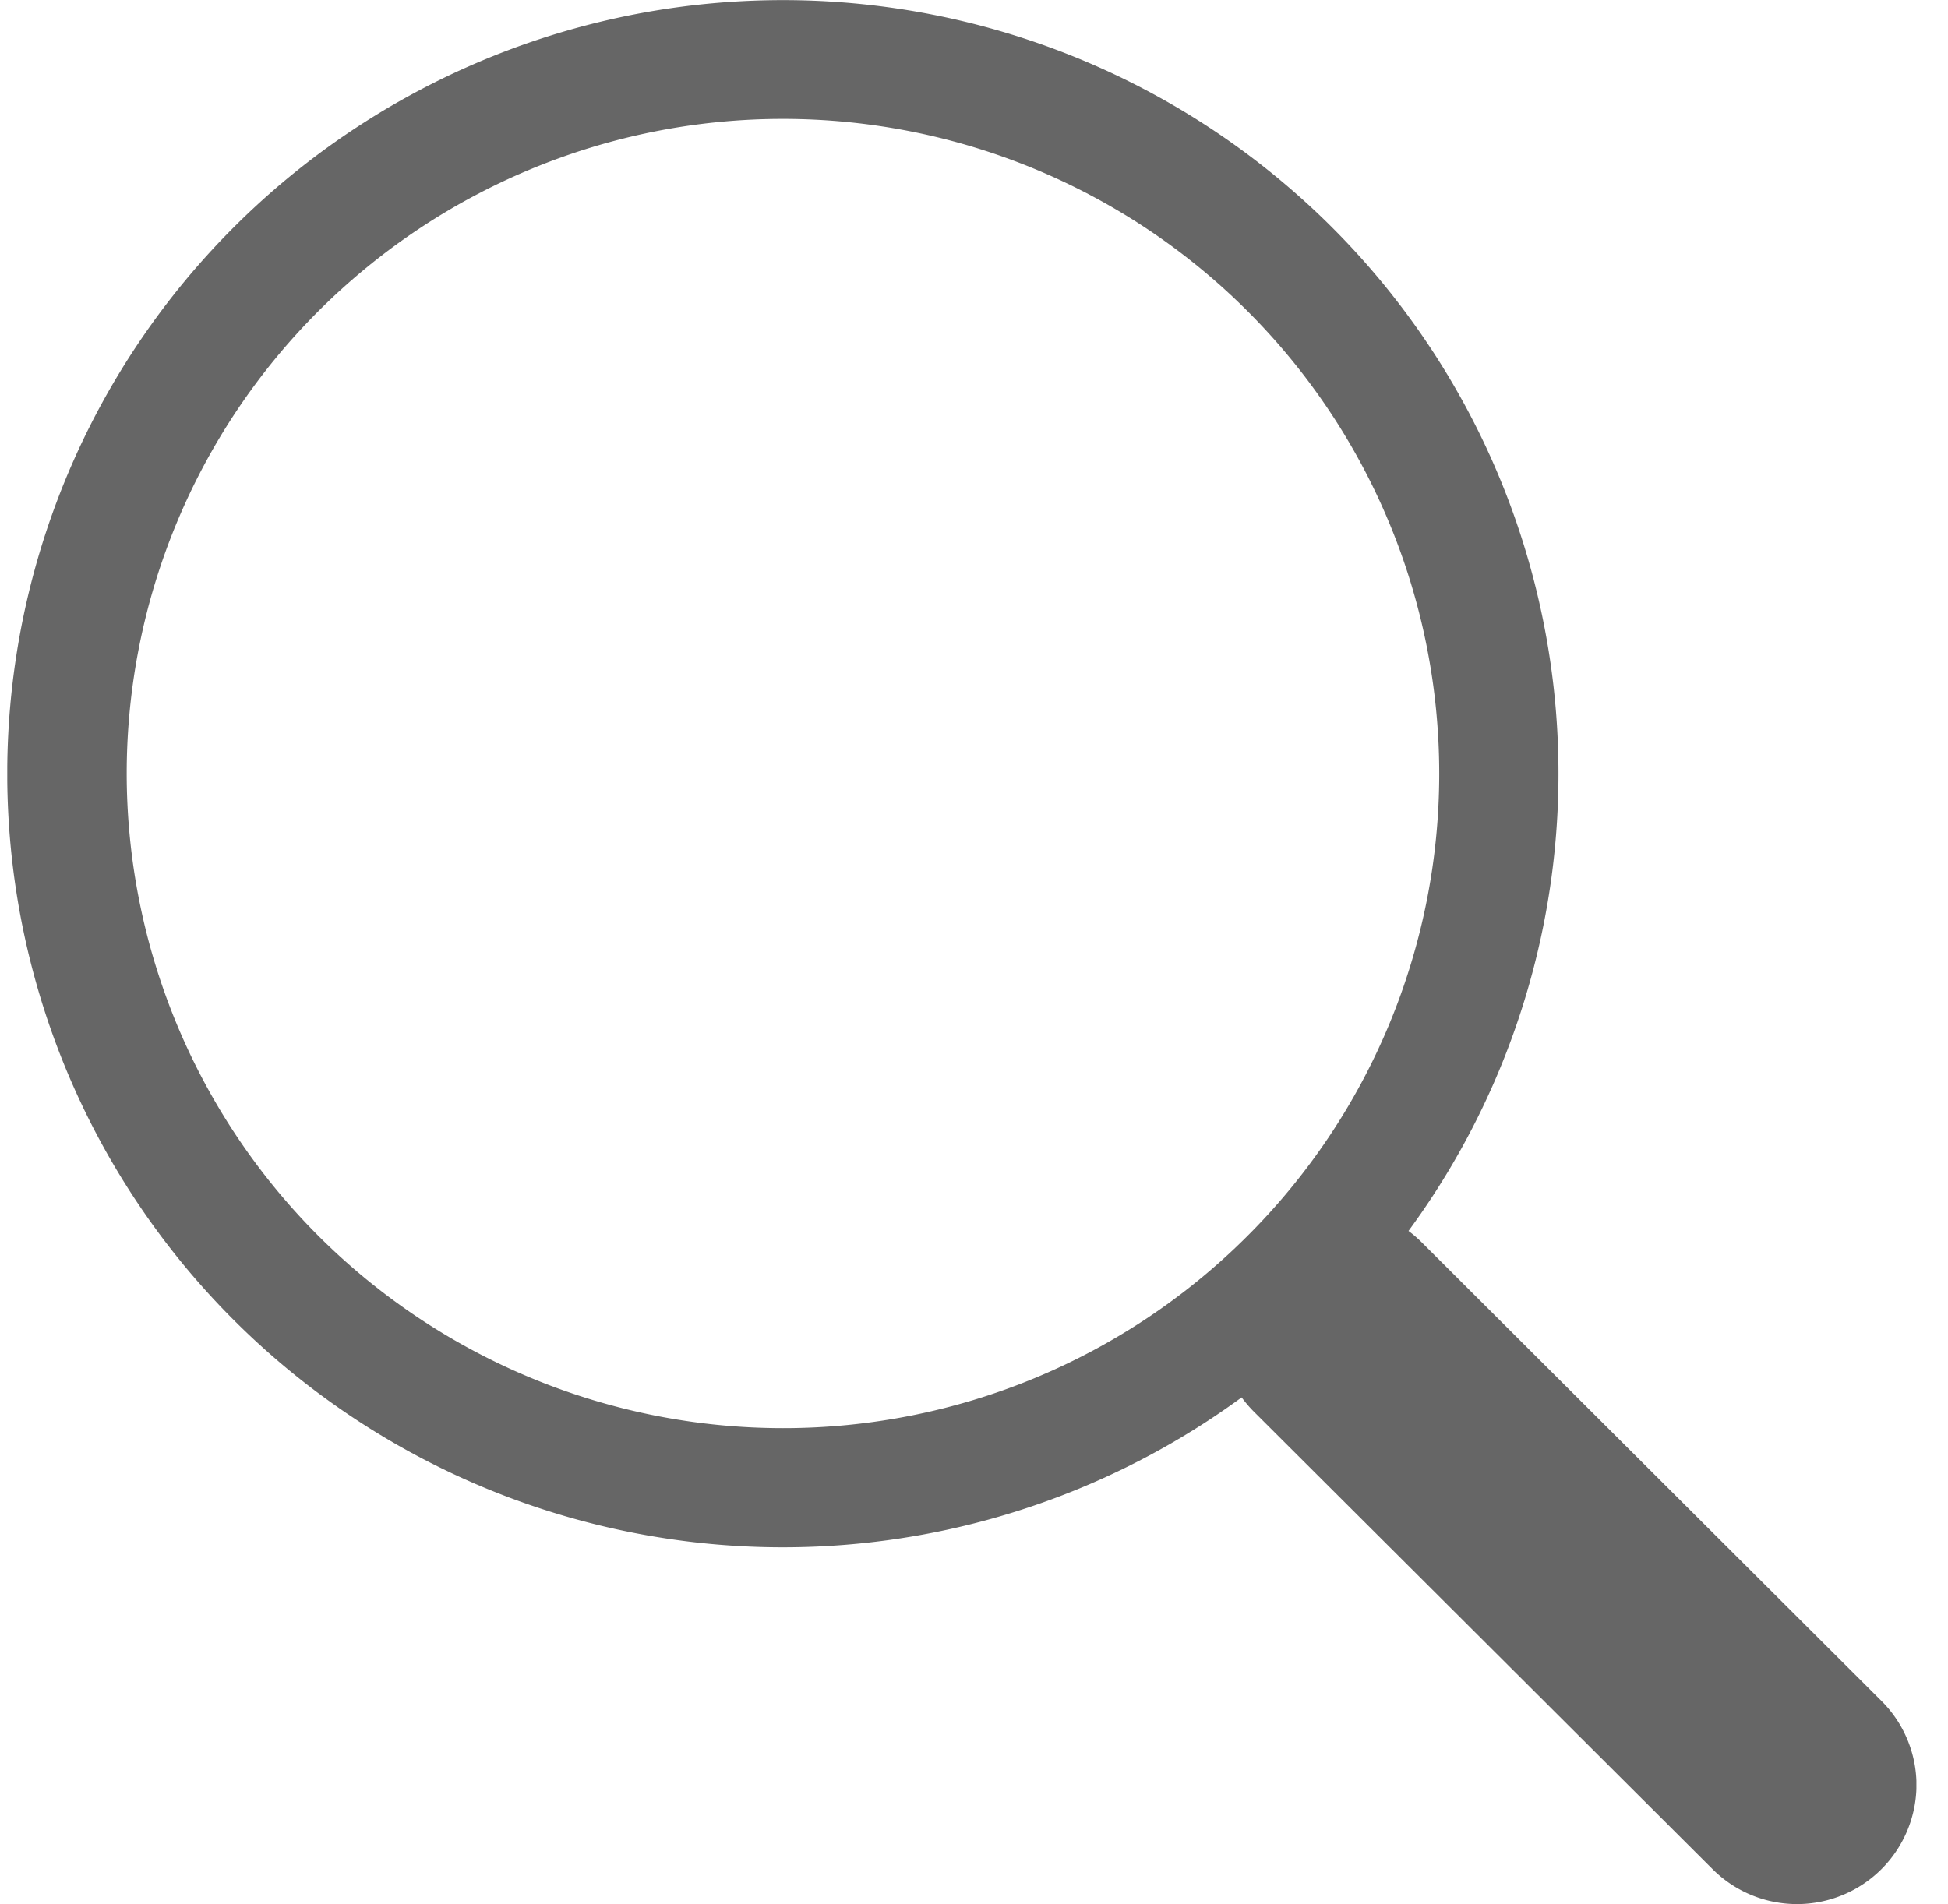 <svg width="45" height="44" fill="none" xmlns="http://www.w3.org/2000/svg"><g clip-path="url(#clip0)"><path d="M32.536 28.443a17.844 17.844 0 00-2.79-24.137A17.943 17.943 0 0017.395.016 17.936 17.936 0 005.41 5.241a17.855 17.855 0 00-5.23 11.96A17.85 17.85 0 004.49 29.52a17.947 17.947 0 0024.194 2.766h-.002c.082.11.17.215.27.317L39.565 43.19a2.76 2.76 0 004.707-1.943c0-.73-.29-1.43-.807-1.945L32.853 28.715a2.792 2.792 0 00-.317-.275v.003zm.711-10.571a15.094 15.094 0 01-4.44 10.695 15.163 15.163 0 01-10.72 4.43 15.19 15.19 0 01-10.72-4.43 15.123 15.123 0 01-4.44-10.695c0-4.011 1.597-7.859 4.44-10.695a15.178 15.178 0 0110.72-4.43c4.02 0 7.877 1.593 10.72 4.43a15.107 15.107 0 014.44 10.695z" fill="#000" fill-opacity=".6"/></g><defs><clipPath id="clip0"><path fill="#fff" transform="translate(.168)" d="M0 0h44.102v44H0z"/></clipPath></defs></svg>